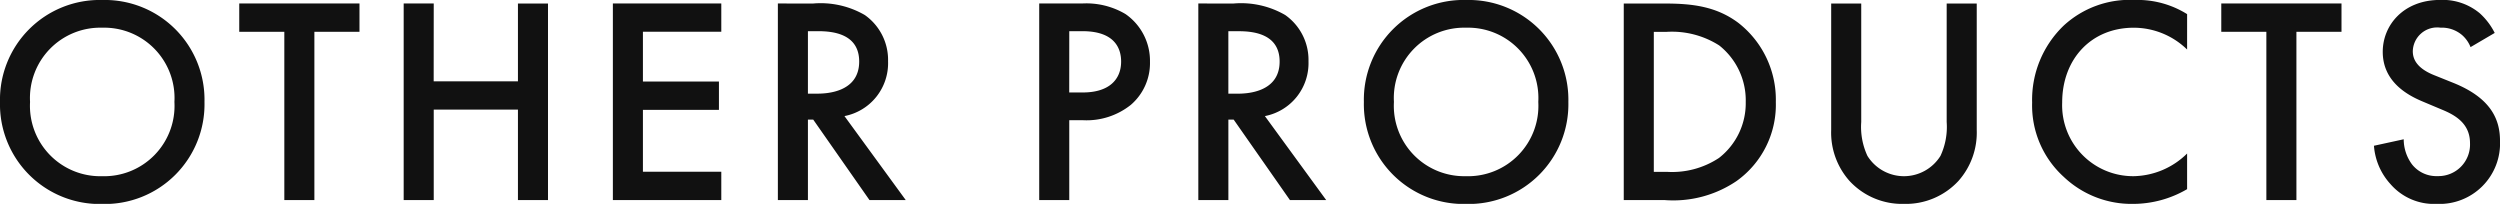 <svg xmlns="http://www.w3.org/2000/svg" width="220.609" height="17.992" viewBox="0 0 220.609 17.992">
  <path id="パス_1230" data-name="パス 1230" d="M-101.283-17.654a8.8,8.8,0,0,0-9.022,9,8.8,8.8,0,0,0,9.022,9,8.8,8.8,0,0,0,9.022-9A8.8,8.8,0,0,0-101.283-17.654Zm0,15.548a6.207,6.207,0,0,1-6.37-6.552,6.207,6.207,0,0,1,6.37-6.552,6.207,6.207,0,0,1,6.37,6.552A6.207,6.207,0,0,1-101.283-2.106Zm22.7-12.74v-2.5H-89.193v2.5h3.978V0h2.652V-14.846Zm6.552-2.5h-2.652V0h2.652V-7.982H-64.6V0h2.652V-17.342H-64.6v6.864h-7.436Zm25.376,0h-9.568V0h9.568V-2.5h-6.916v-5.46h6.708v-2.5h-6.708v-4.394h6.916Zm4.992,0V0h2.652V-7.1h.468L-33.579,0h3.2l-5.408-7.41a4.756,4.756,0,0,0,3.848-4.836,4.839,4.839,0,0,0-2.054-4.082,7.766,7.766,0,0,0-4.576-1.014Zm2.652,2.444h.91c1.3,0,3.614.234,3.614,2.678,0,2.756-2.964,2.834-3.692,2.834h-.832Zm20.41-2.444V0h2.652V-7.046h1.2A6.26,6.26,0,0,0-10.517-8.4a4.857,4.857,0,0,0,1.69-3.8,5.019,5.019,0,0,0-2.158-4.212,6.777,6.777,0,0,0-3.8-.936Zm2.652,2.444h1.17c3.016,0,3.406,1.716,3.406,2.678,0,1.612-1.092,2.73-3.38,2.73h-1.2Zm11.388-2.444V0h2.652V-7.1h.468L3.523,0h3.2L1.313-7.41a4.756,4.756,0,0,0,3.848-4.836,4.839,4.839,0,0,0-2.054-4.082,7.766,7.766,0,0,0-4.576-1.014ZM-1.911-14.9H-1c1.3,0,3.614.234,3.614,2.678,0,2.756-2.964,2.834-3.692,2.834h-.832Zm20.982-2.756a8.8,8.8,0,0,0-9.022,9,8.8,8.8,0,0,0,9.022,9,8.8,8.8,0,0,0,9.022-9A8.8,8.8,0,0,0,19.071-17.654Zm0,15.548A6.207,6.207,0,0,1,12.7-8.658a6.207,6.207,0,0,1,6.37-6.552,6.207,6.207,0,0,1,6.37,6.552A6.207,6.207,0,0,1,19.071-2.106Zm13.91-15.236V0h3.588a9.952,9.952,0,0,0,6.344-1.664A8.269,8.269,0,0,0,46.4-8.658a8.584,8.584,0,0,0-3.328-6.994c-1.924-1.43-4.03-1.69-6.448-1.69Zm2.652,2.5h1.144a7.769,7.769,0,0,1,4.628,1.2,6.179,6.179,0,0,1,2.34,4.992,6.114,6.114,0,0,1-2.366,4.94,7.509,7.509,0,0,1-4.6,1.222H35.633Zm15.652-2.5V-6.188A6.418,6.418,0,0,0,52.9-1.69,6.324,6.324,0,0,0,57.707.338a6.324,6.324,0,0,0,4.81-2.028,6.418,6.418,0,0,0,1.612-4.5V-17.342H61.477V-6.89a6.061,6.061,0,0,1-.546,2.99,3.8,3.8,0,0,1-3.224,1.794A3.8,3.8,0,0,1,54.483-3.9a6.061,6.061,0,0,1-.546-2.99V-17.342Zm31.408.936a8.241,8.241,0,0,0-4.628-1.248A8.588,8.588,0,0,0,71.8-15.392a9.074,9.074,0,0,0-2.782,6.786A8.5,8.5,0,0,0,71.8-2.054,8.688,8.688,0,0,0,77.935.338a9.463,9.463,0,0,0,4.758-1.3V-4.108a6.882,6.882,0,0,1-4.68,2,6.261,6.261,0,0,1-6.344-6.5c0-3.822,2.548-6.6,6.318-6.6a6.761,6.761,0,0,1,4.706,1.924Zm13.624,1.56v-2.5H85.709v2.5h3.978V0h2.652V-14.846Zm13.52.1a5.907,5.907,0,0,0-1.326-1.742,5.114,5.114,0,0,0-3.484-1.17c-3.25,0-5.07,2.236-5.07,4.576,0,2.6,2.106,3.8,3.536,4.394l1.664.7c1.144.468,2.5,1.2,2.5,2.964a2.786,2.786,0,0,1-2.86,2.912,2.736,2.736,0,0,1-2.262-1.04,3.745,3.745,0,0,1-.728-2.21l-2.626.572a5.614,5.614,0,0,0,1.456,3.38A5.074,5.074,0,0,0,104.715.338a5.344,5.344,0,0,0,5.59-5.564c0-1.976-.884-3.8-4.082-5.1l-1.742-.7c-1.69-.676-1.872-1.586-1.872-2.106a2.149,2.149,0,0,1,2.444-2.08,2.765,2.765,0,0,1,1.872.624,2.755,2.755,0,0,1,.78,1.092Z" transform="translate(110.305 17.654)" fill="#111"/>
</svg>

